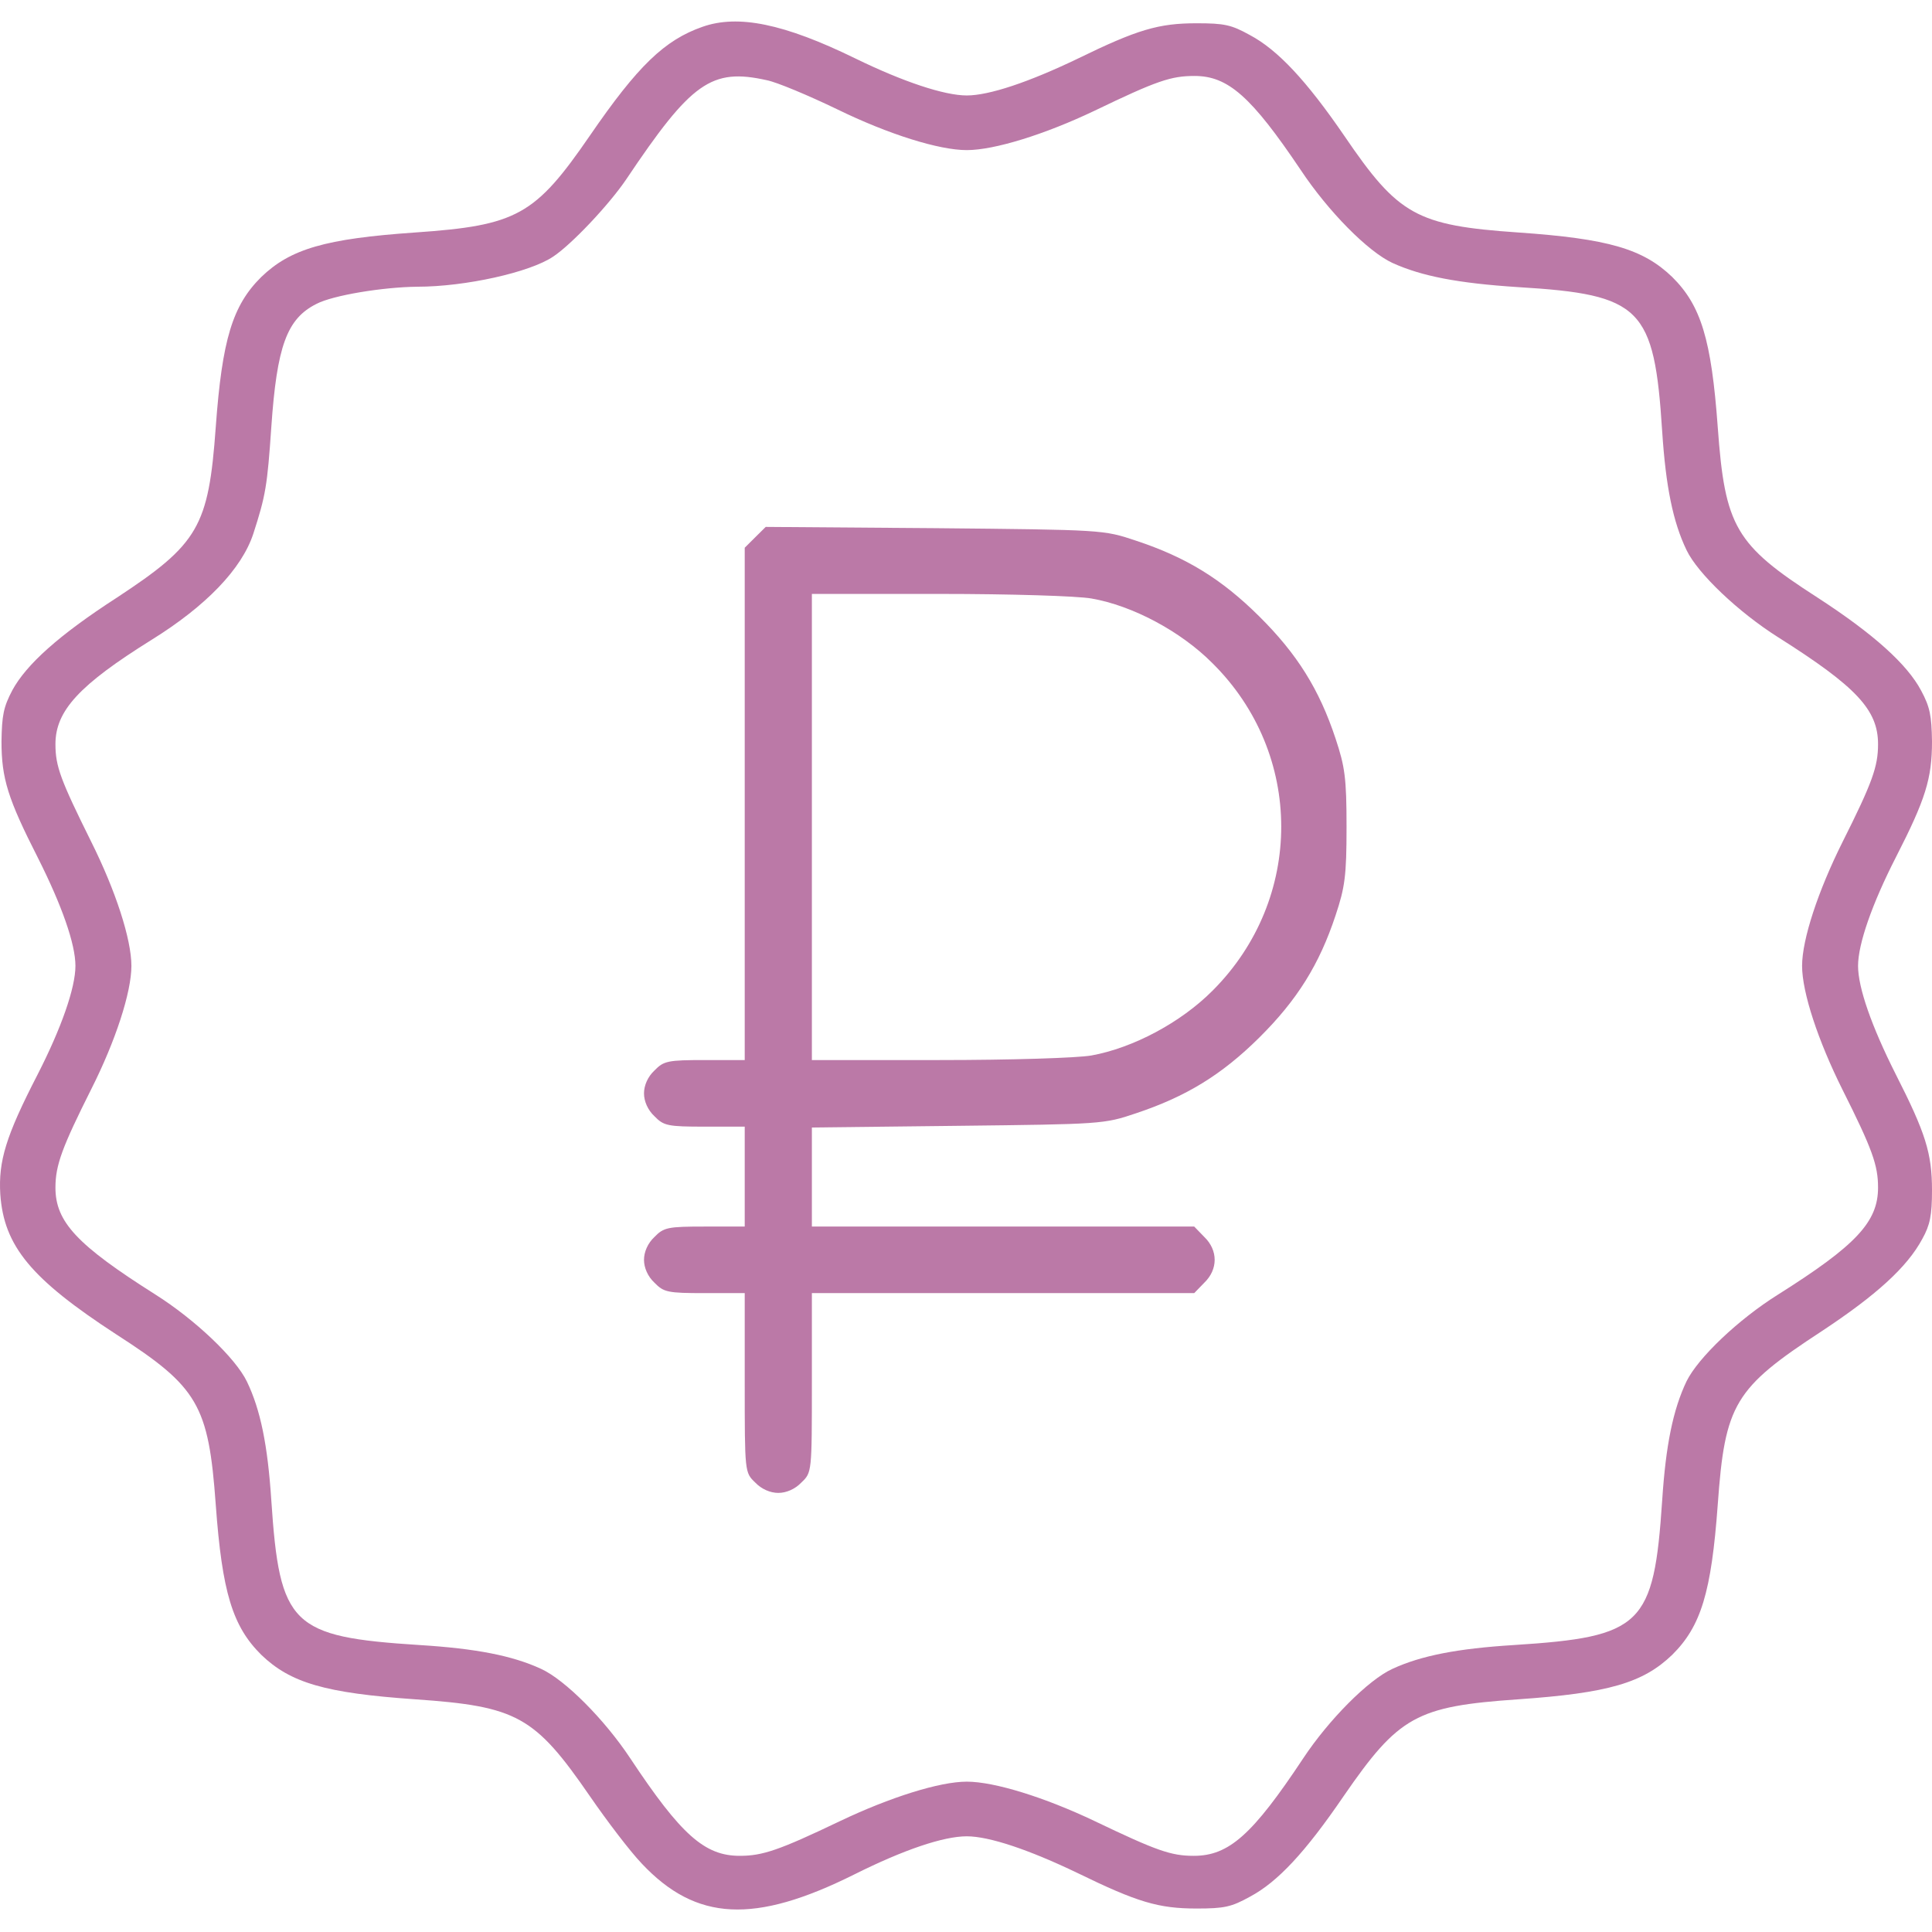 <?xml version="1.0" encoding="UTF-8"?> <svg xmlns="http://www.w3.org/2000/svg" width="66" height="66" viewBox="0 0 66 66" fill="none"> <path d="M24 0.915C22.703 1.368 21.788 2.248 20.15 4.635C18.279 7.355 17.665 7.702 14.183 7.942C11.111 8.155 9.923 8.502 8.926 9.462C7.943 10.435 7.588 11.595 7.37 14.595C7.124 17.995 6.783 18.582 3.983 20.422C2.004 21.702 0.898 22.702 0.42 23.582C0.119 24.156 0.065 24.436 0.051 25.329C0.051 26.596 0.27 27.289 1.294 29.303C2.113 30.929 2.577 32.249 2.577 32.996C2.577 33.743 2.099 35.116 1.28 36.716C0.201 38.81 -0.058 39.663 0.01 40.797C0.133 42.57 1.062 43.69 3.97 45.583C6.769 47.383 7.124 47.997 7.37 51.397C7.588 54.397 7.943 55.557 8.926 56.531C9.923 57.491 11.111 57.837 14.183 58.051C17.665 58.291 18.266 58.624 20.15 61.358C20.737 62.211 21.529 63.251 21.925 63.664C23.782 65.638 25.775 65.731 29.175 64.038C30.882 63.184 32.234 62.731 33.026 62.731C33.79 62.731 35.142 63.184 36.808 63.984C38.856 64.984 39.58 65.198 40.877 65.198C41.832 65.198 42.065 65.144 42.693 64.798C43.648 64.291 44.59 63.278 45.901 61.358C47.785 58.624 48.386 58.291 51.868 58.051C54.94 57.837 56.128 57.491 57.125 56.531C58.108 55.557 58.463 54.397 58.681 51.397C58.927 47.957 59.255 47.423 62.231 45.477C64.088 44.25 65.153 43.29 65.672 42.317C65.932 41.85 66 41.517 66 40.663C66 39.396 65.781 38.703 64.757 36.69C63.938 35.063 63.474 33.743 63.474 32.996C63.474 32.249 63.952 30.876 64.771 29.276C65.781 27.302 66 26.596 66 25.329C65.986 24.449 65.932 24.156 65.631 23.596C65.153 22.689 63.993 21.649 62.081 20.409C59.282 18.609 58.927 17.995 58.681 14.595C58.463 11.595 58.108 10.435 57.125 9.462C56.128 8.502 54.94 8.155 51.868 7.942C48.386 7.702 47.772 7.355 45.929 4.648C44.632 2.755 43.648 1.701 42.693 1.195C42.065 0.848 41.832 0.795 40.877 0.795C39.58 0.795 38.856 1.008 36.808 2.008C35.142 2.808 33.79 3.261 33.026 3.261C32.261 3.261 30.855 2.795 29.216 1.995C26.786 0.808 25.215 0.488 24 0.915ZM26.199 2.741C26.54 2.808 27.619 3.261 28.588 3.728C30.363 4.595 32.083 5.128 33.026 5.128C33.968 5.128 35.688 4.595 37.395 3.781C39.525 2.755 40.003 2.595 40.808 2.595C41.955 2.595 42.747 3.301 44.427 5.795C45.382 7.235 46.734 8.595 47.567 8.982C48.564 9.435 49.806 9.675 51.854 9.808C56.074 10.062 56.511 10.502 56.783 14.742C56.906 16.622 57.152 17.835 57.616 18.795C57.999 19.596 59.392 20.916 60.743 21.769C63.419 23.462 64.157 24.249 64.157 25.422C64.157 26.183 63.966 26.729 62.941 28.769C62.109 30.436 61.562 32.089 61.562 32.996C61.562 33.903 62.109 35.556 62.941 37.223C63.966 39.263 64.157 39.81 64.157 40.57C64.157 41.743 63.406 42.543 60.743 44.223C59.378 45.077 58.012 46.383 57.616 47.184C57.152 48.157 56.906 49.37 56.783 51.25C56.497 55.531 56.101 55.917 51.718 56.197C49.793 56.317 48.55 56.557 47.567 57.011C46.748 57.384 45.396 58.744 44.522 60.064C42.788 62.678 41.983 63.398 40.781 63.398C40.003 63.398 39.511 63.224 37.395 62.211C35.688 61.398 33.968 60.864 33.026 60.864C32.097 60.864 30.404 61.398 28.697 62.211C26.608 63.211 26.048 63.398 25.27 63.398C24.069 63.398 23.263 62.678 21.529 60.064C20.655 58.744 19.303 57.384 18.484 57.011C17.501 56.557 16.258 56.317 14.333 56.197C9.95 55.917 9.554 55.531 9.268 51.25C9.145 49.37 8.899 48.157 8.435 47.197C8.052 46.397 6.66 45.077 5.308 44.223C2.632 42.53 1.894 41.743 1.894 40.57C1.894 39.797 2.127 39.183 3.123 37.196C3.943 35.57 4.489 33.903 4.489 32.996C4.489 32.089 3.956 30.436 3.11 28.743C2.072 26.649 1.894 26.183 1.894 25.422C1.894 24.276 2.714 23.396 5.171 21.862C7.042 20.702 8.257 19.436 8.653 18.235C9.076 16.929 9.131 16.595 9.268 14.595C9.459 11.822 9.8 10.888 10.81 10.382C11.37 10.088 13.077 9.808 14.251 9.795C15.903 9.795 18.102 9.302 18.894 8.768C19.522 8.355 20.805 6.995 21.392 6.128C23.618 2.808 24.301 2.315 26.199 2.741Z" fill="#973278" fill-opacity="0.65"></path> <path d="M25.799 18.355L25.441 18.711V27.469V36.213H24.079C22.817 36.213 22.674 36.242 22.358 36.569C22.129 36.782 22 37.081 22 37.351C22 37.621 22.129 37.919 22.358 38.133C22.674 38.46 22.817 38.488 24.079 38.488H25.441V40.194V41.901H24.079C22.817 41.901 22.674 41.929 22.358 42.256C22.129 42.469 22 42.768 22 43.038C22 43.308 22.129 43.607 22.358 43.82C22.674 44.147 22.817 44.175 24.079 44.175H25.441V47.232C25.441 50.303 25.441 50.303 25.799 50.645C26.014 50.872 26.315 51 26.588 51C26.86 51 27.161 50.872 27.376 50.645C27.735 50.303 27.735 50.303 27.735 47.232V44.175H34.258H40.796L41.14 43.82C41.613 43.365 41.613 42.711 41.14 42.256L40.796 41.901H34.258H27.735V40.209V38.517L32.724 38.46C37.613 38.403 37.713 38.403 38.803 38.033C40.509 37.465 41.728 36.725 43.018 35.446C44.308 34.166 45.068 32.957 45.627 31.265C45.943 30.313 46 29.929 46 28.251C46 26.573 45.943 26.19 45.627 25.237C45.068 23.545 44.308 22.337 43.018 21.057C41.728 19.777 40.523 19.038 38.803 18.469C37.699 18.099 37.685 18.099 31.936 18.043L26.158 18L25.799 18.355ZM37.283 20.445C38.688 20.687 40.337 21.569 41.412 22.649C44.552 25.749 44.552 30.711 41.426 33.839C40.337 34.934 38.703 35.801 37.283 36.057C36.796 36.142 34.545 36.213 32.079 36.213H27.735V28.251V20.289H32.079C34.545 20.289 36.796 20.36 37.283 20.445Z" fill="#973278" fill-opacity="0.65"></path> </svg> 